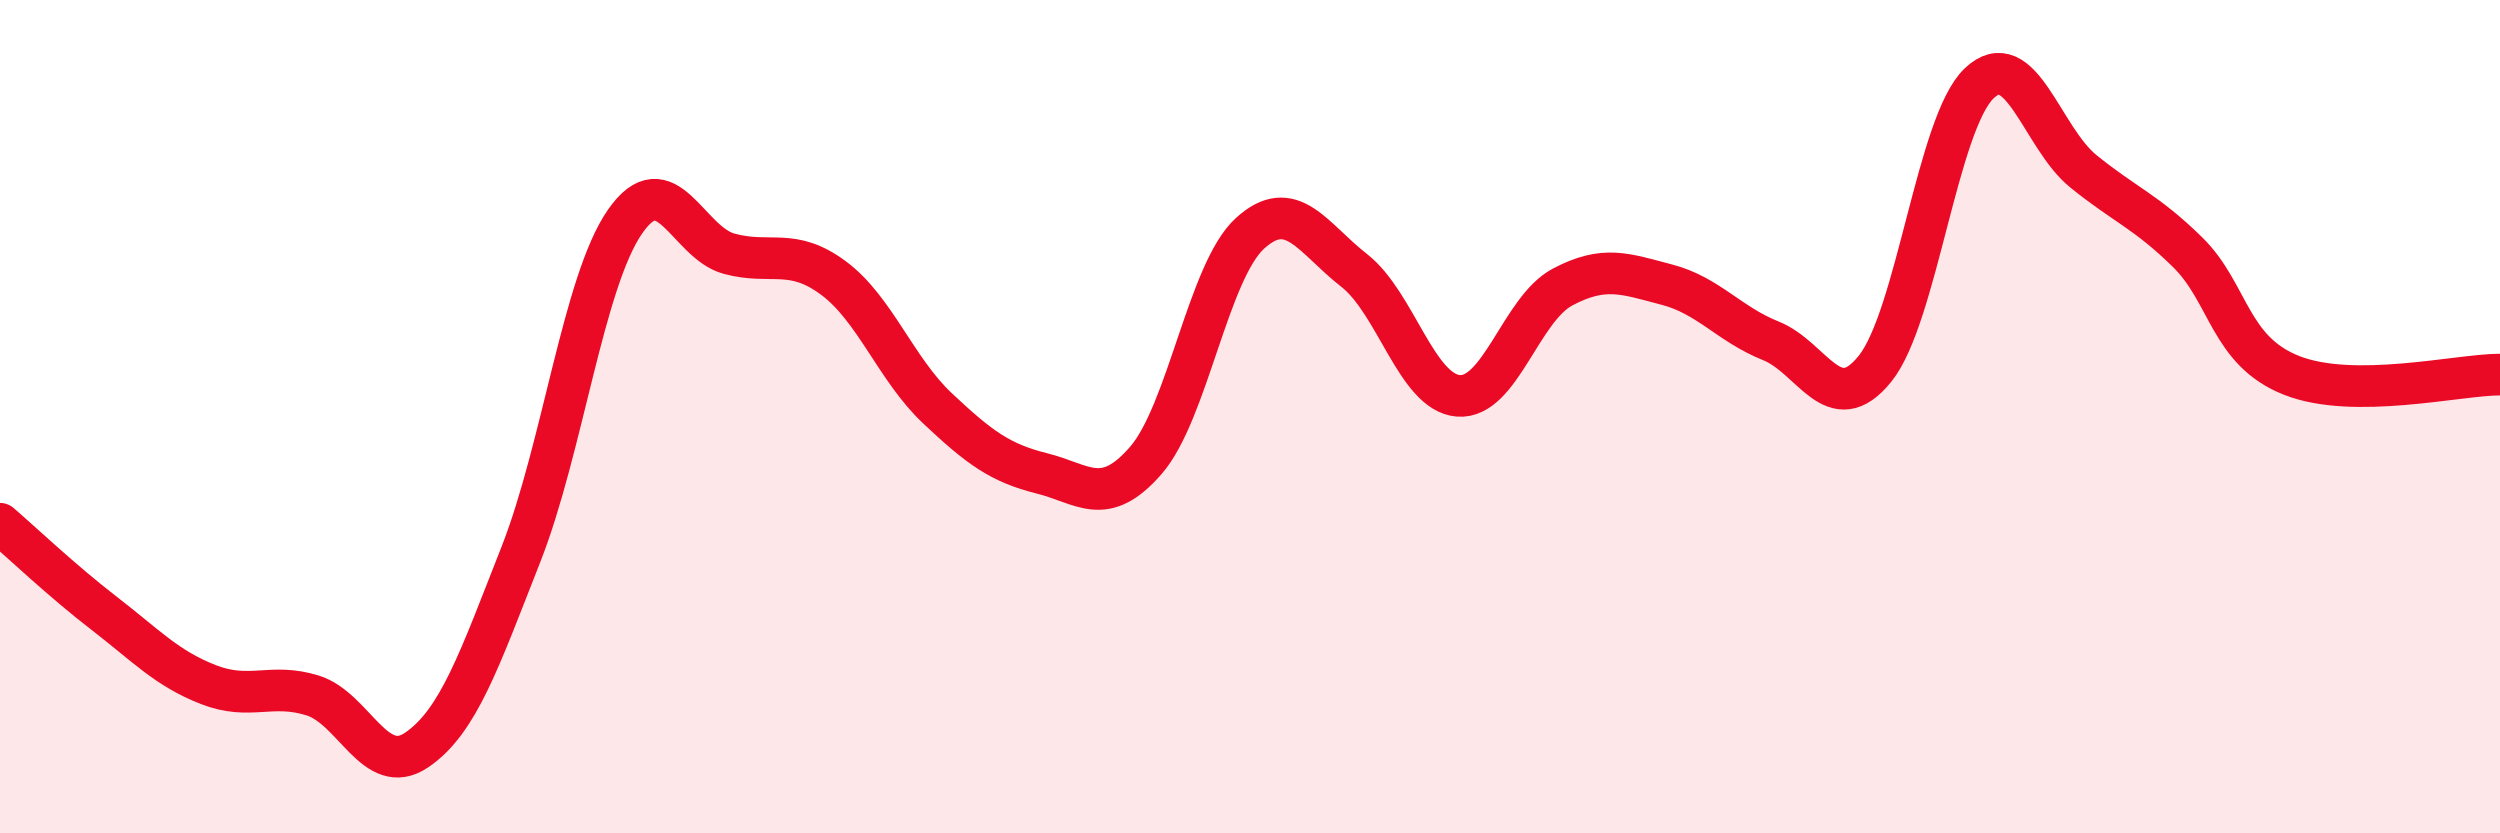 
    <svg width="60" height="20" viewBox="0 0 60 20" xmlns="http://www.w3.org/2000/svg">
      <path
        d="M 0,12.57 C 0.5,13 1.5,13.95 2.5,14.72 C 3.5,15.49 4,16.04 5,16.43 C 6,16.82 6.5,16.38 7.5,16.69 C 8.5,17 9,18.68 10,18 C 11,17.32 11.5,15.85 12.5,13.31 C 13.5,10.77 14,6.76 15,5.32 C 16,3.88 16.5,5.82 17.5,6.09 C 18.5,6.36 19,5.93 20,6.67 C 21,7.41 21.5,8.86 22.5,9.8 C 23.5,10.74 24,11.11 25,11.36 C 26,11.61 26.5,12.2 27.5,11.05 C 28.5,9.9 29,6.51 30,5.6 C 31,4.69 31.5,5.71 32.5,6.49 C 33.5,7.27 34,9.42 35,9.5 C 36,9.58 36.5,7.42 37.5,6.89 C 38.5,6.36 39,6.57 40,6.83 C 41,7.09 41.5,7.78 42.5,8.18 C 43.5,8.58 44,10.09 45,8.85 C 46,7.61 46.5,2.95 47.5,2 C 48.5,1.05 49,3.3 50,4.11 C 51,4.92 51.5,5.07 52.5,6.05 C 53.5,7.03 53.5,8.42 55,9.01 C 56.5,9.6 59,8.99 60,8.99L60 20L0 20Z"
        fill="#EB0A25"
        opacity="0.1"
        stroke-linecap="round"
        stroke-linejoin="round"
      />
      <path
        d="M 0,12.57 C 0.5,13 1.5,13.95 2.5,14.72 C 3.5,15.49 4,16.04 5,16.43 C 6,16.82 6.5,16.38 7.5,16.69 C 8.5,17 9,18.68 10,18 C 11,17.32 11.5,15.85 12.5,13.31 C 13.5,10.77 14,6.76 15,5.32 C 16,3.88 16.5,5.82 17.5,6.09 C 18.5,6.36 19,5.93 20,6.67 C 21,7.41 21.5,8.86 22.5,9.8 C 23.5,10.74 24,11.11 25,11.36 C 26,11.61 26.5,12.2 27.5,11.05 C 28.5,9.9 29,6.51 30,5.6 C 31,4.69 31.5,5.71 32.5,6.49 C 33.5,7.27 34,9.42 35,9.5 C 36,9.58 36.5,7.42 37.5,6.89 C 38.5,6.36 39,6.57 40,6.83 C 41,7.09 41.5,7.78 42.5,8.18 C 43.5,8.58 44,10.09 45,8.85 C 46,7.61 46.5,2.95 47.5,2 C 48.5,1.05 49,3.3 50,4.11 C 51,4.92 51.5,5.07 52.5,6.05 C 53.5,7.03 53.5,8.42 55,9.01 C 56.5,9.6 59,8.99 60,8.99"
        stroke="#EB0A25"
        stroke-width="1"
        fill="none"
        stroke-linecap="round"
        stroke-linejoin="round"
      />
    </svg>
  